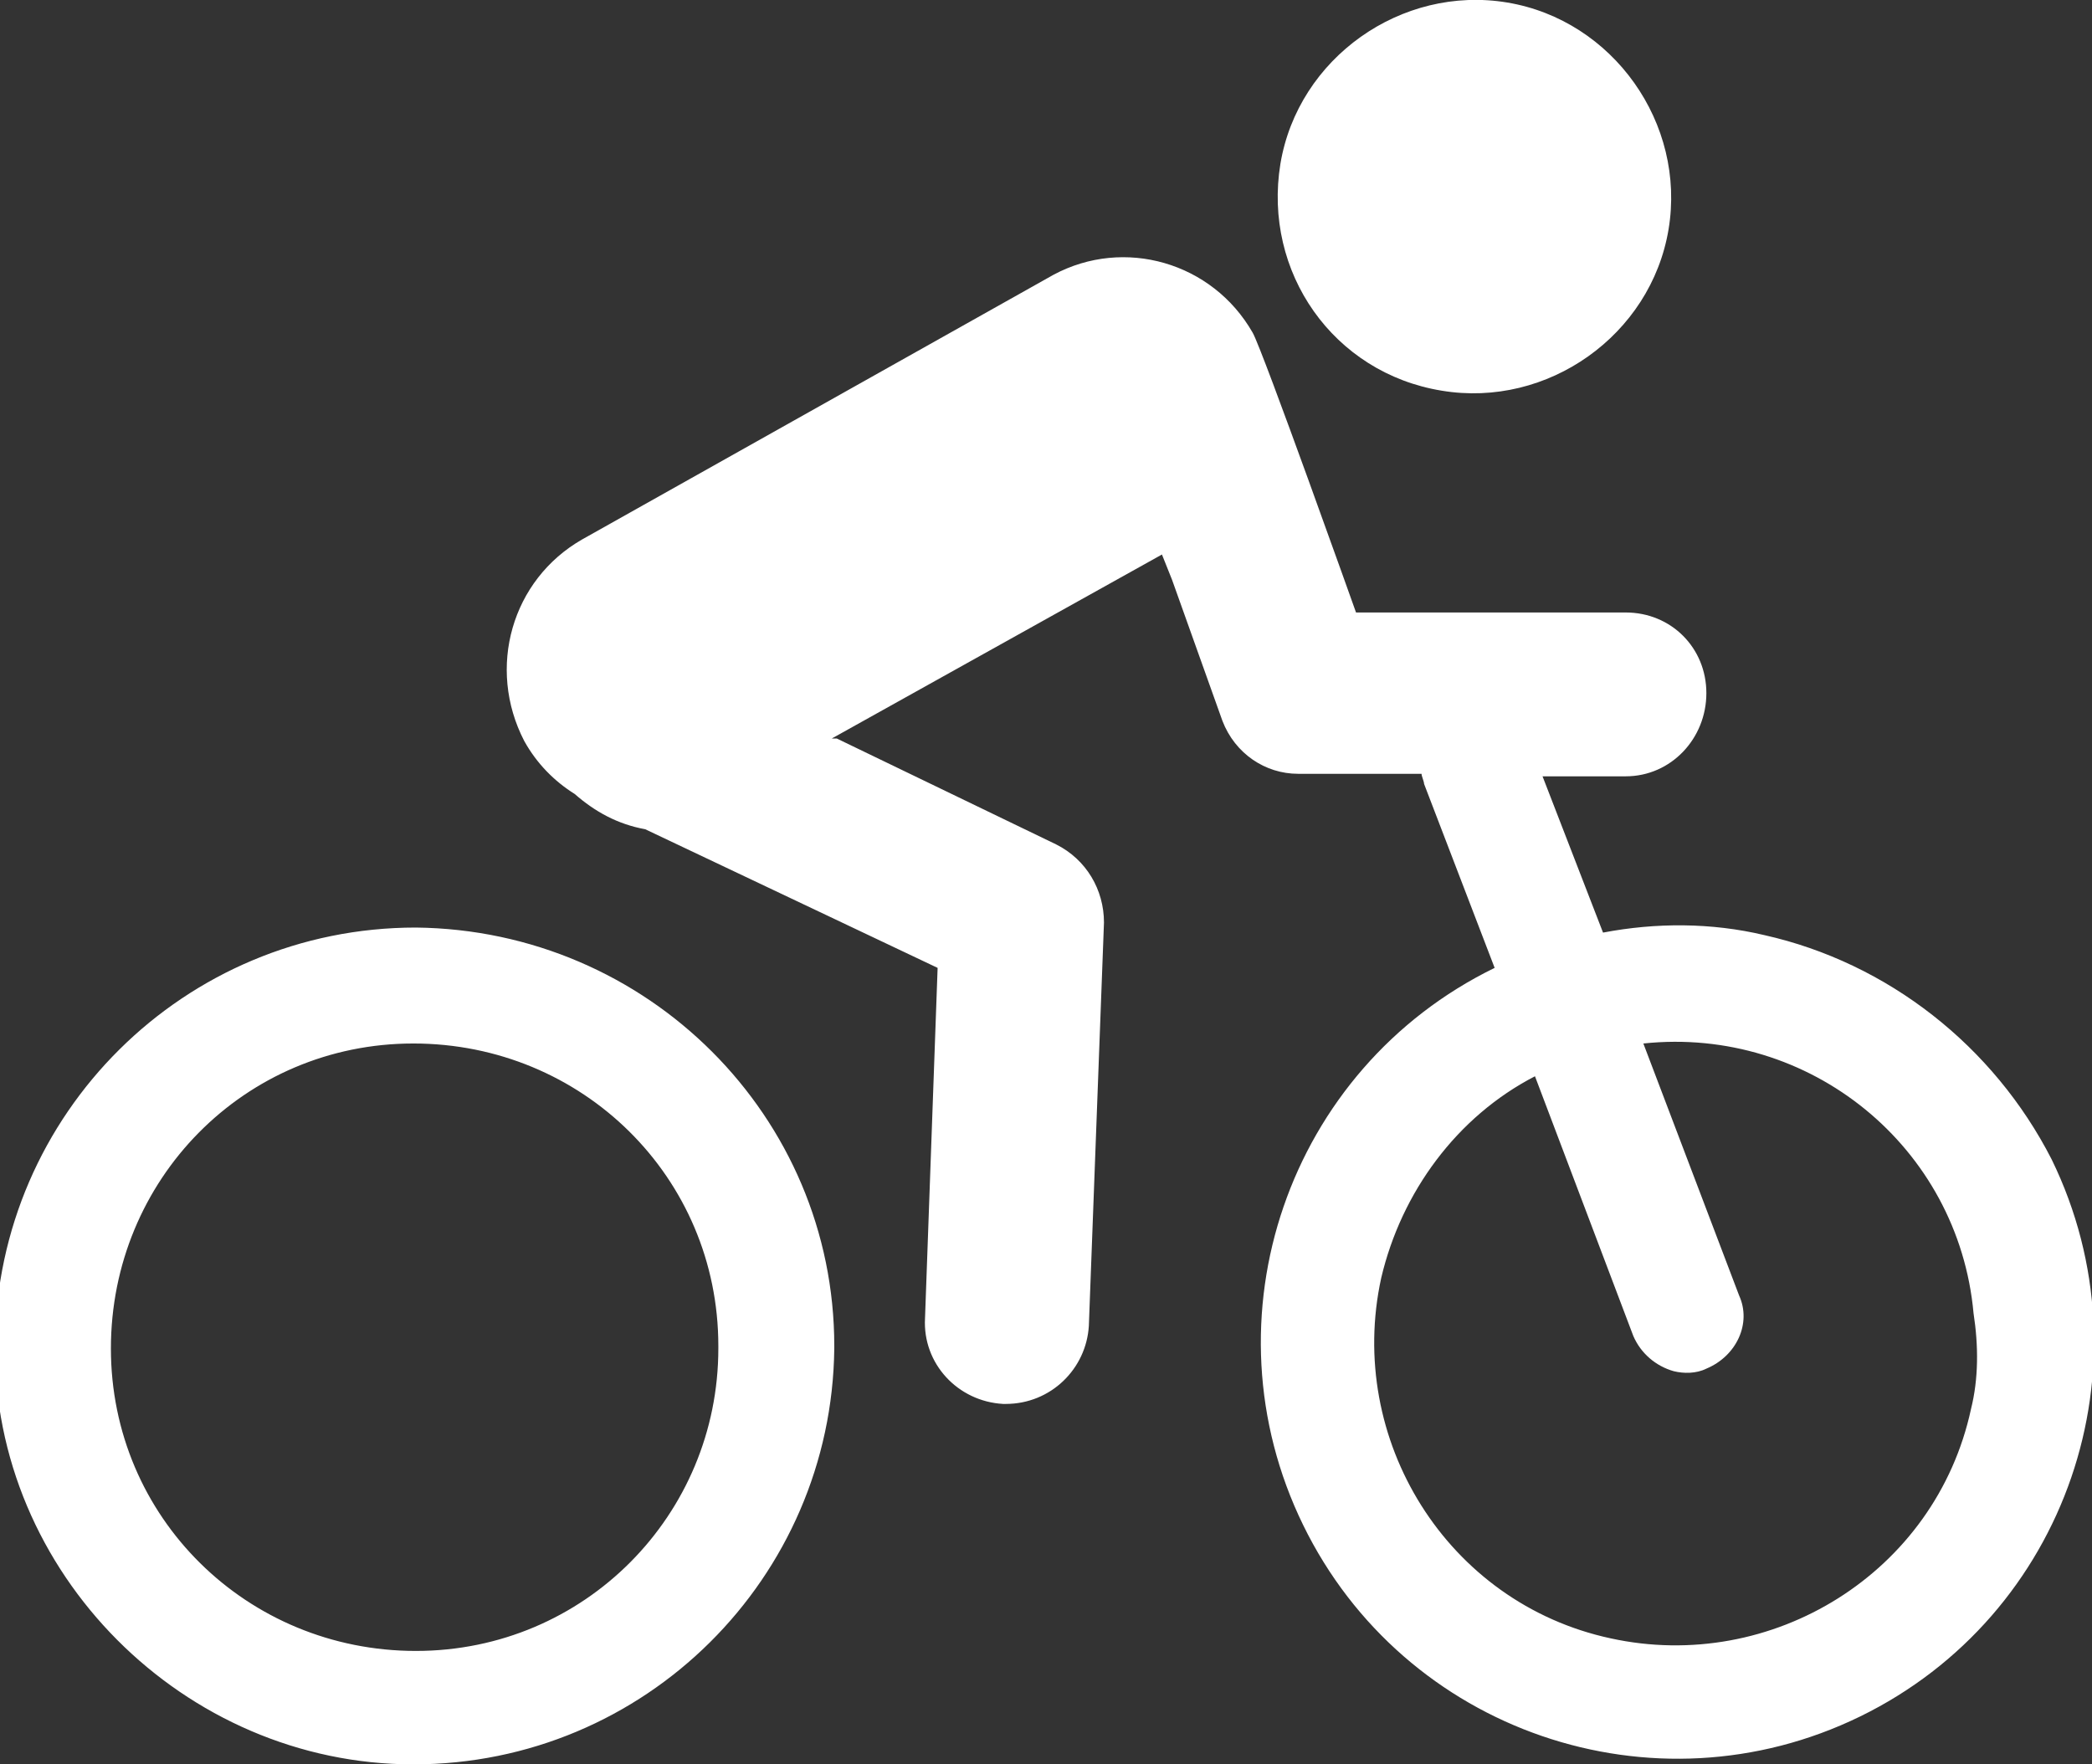 <?xml version="1.0" encoding="utf-8"?>
<!-- Generator: Adobe Illustrator 24.2.3, SVG Export Plug-In . SVG Version: 6.00 Build 0)  -->
<svg version="1.1" id="Laag_1" xmlns="http://www.w3.org/2000/svg" xmlns:xlink="http://www.w3.org/1999/xlink" x="0px" y="0px"
	 viewBox="0 0 83 70" enable-background="new 0 0 83 70" xml:space="preserve">
<rect x="0" y="0" width="83" height="70" fill="#333333" stroke="none"/>
<g id="Update-2019">
	<g id="Homepage-mobile">
		<g id="Group-8">
			<g id="EVENEMENTEN" transform="translate(0 0)">
				<g id="ico_fietsen" transform="translate(0 0)">
					<g id="Page-1" transform="translate(0 0)">
						<path id="Fill-1" fill-rule="evenodd" clip-rule="evenodd" fill="#FFFFFF" d="M16.5,65.5c-6.7,0-12.1-5.3-12.1-12
							s5.3-12.1,12-12.1s12.1,5.3,12.1,12c0,0,0,0,0,0.1C28.5,60.1,23.2,65.5,16.5,65.5 M16.5,36.8c-9.2,0-16.6,7.4-16.7,16.5
							S7.3,70,16.4,70c9.2,0,16.6-7.4,16.7-16.5c0,0,0,0,0-0.1C33.1,44.3,25.7,36.9,16.5,36.8 M78.2,55.9
							c-1.4,6.5-7.9,10.5-14.3,9.1c-6.5-1.4-10.5-7.9-9.1-14.3c0.8-3.4,3-6.4,6.1-8L64.8,53c0.3,0.7,0.9,1.2,1.6,1.4
							c0.4,0.1,0.9,0.1,1.3-0.1c1.2-0.5,1.8-1.8,1.3-2.9l-3.8-10c6.6-0.7,12.5,4.1,13.1,10.7C78.5,53.4,78.5,54.7,78.2,55.9
							 M70,37.1c-2.1-0.5-4.3-0.5-6.4-0.1l-2.4-6.2h3.3c1.8,0,3.2-1.5,3.2-3.3c0-1.8-1.4-3.2-3.2-3.2c0,0,0,0,0,0l-10.7,0
							c0,0-3.7-10.4-4.1-11.1c-1.6-2.8-5.1-3.8-7.9-2.3c0,0,0,0,0,0L23.1,21.4c-2.8,1.6-3.8,5.1-2.3,8c0.5,0.9,1.2,1.6,2,2.1
							c0.8,0.7,1.7,1.2,2.8,1.4l11.6,5.5l-0.5,13.9c-0.1,1.8,1.3,3.3,3.1,3.4c0,0,0.1,0,0.1,0c1.8,0,3.2-1.4,3.3-3.1l0.6-16
							c0-1.3-0.7-2.5-1.9-3.1l-8.7-4.2l-0.2,0L46.1,22l0.4,1l2,5.6c0.5,1.3,1.7,2.1,3,2.1h0l4.9,0c0,0.1,0.1,0.3,0.1,0.4l2.8,7.3
							c-8.2,4-11.6,13.9-7.6,22.1s13.9,11.6,22.1,7.6s11.6-13.9,7.6-22.1C79.1,41.5,74.9,38.2,70,37.1 M57.2,15.5
							c4.2,0.7,8.3-2.2,9-6.4c0.7-4.2-2.2-8.3-6.4-9s-8.3,2.2-9,6.4c0,0,0,0,0,0C50.1,10.8,52.9,14.8,57.2,15.5
							C57.2,15.5,57.2,15.5,57.2,15.5"/>
					</g>
				</g>
			</g>
		</g>
	</g>
</g>
</svg>

